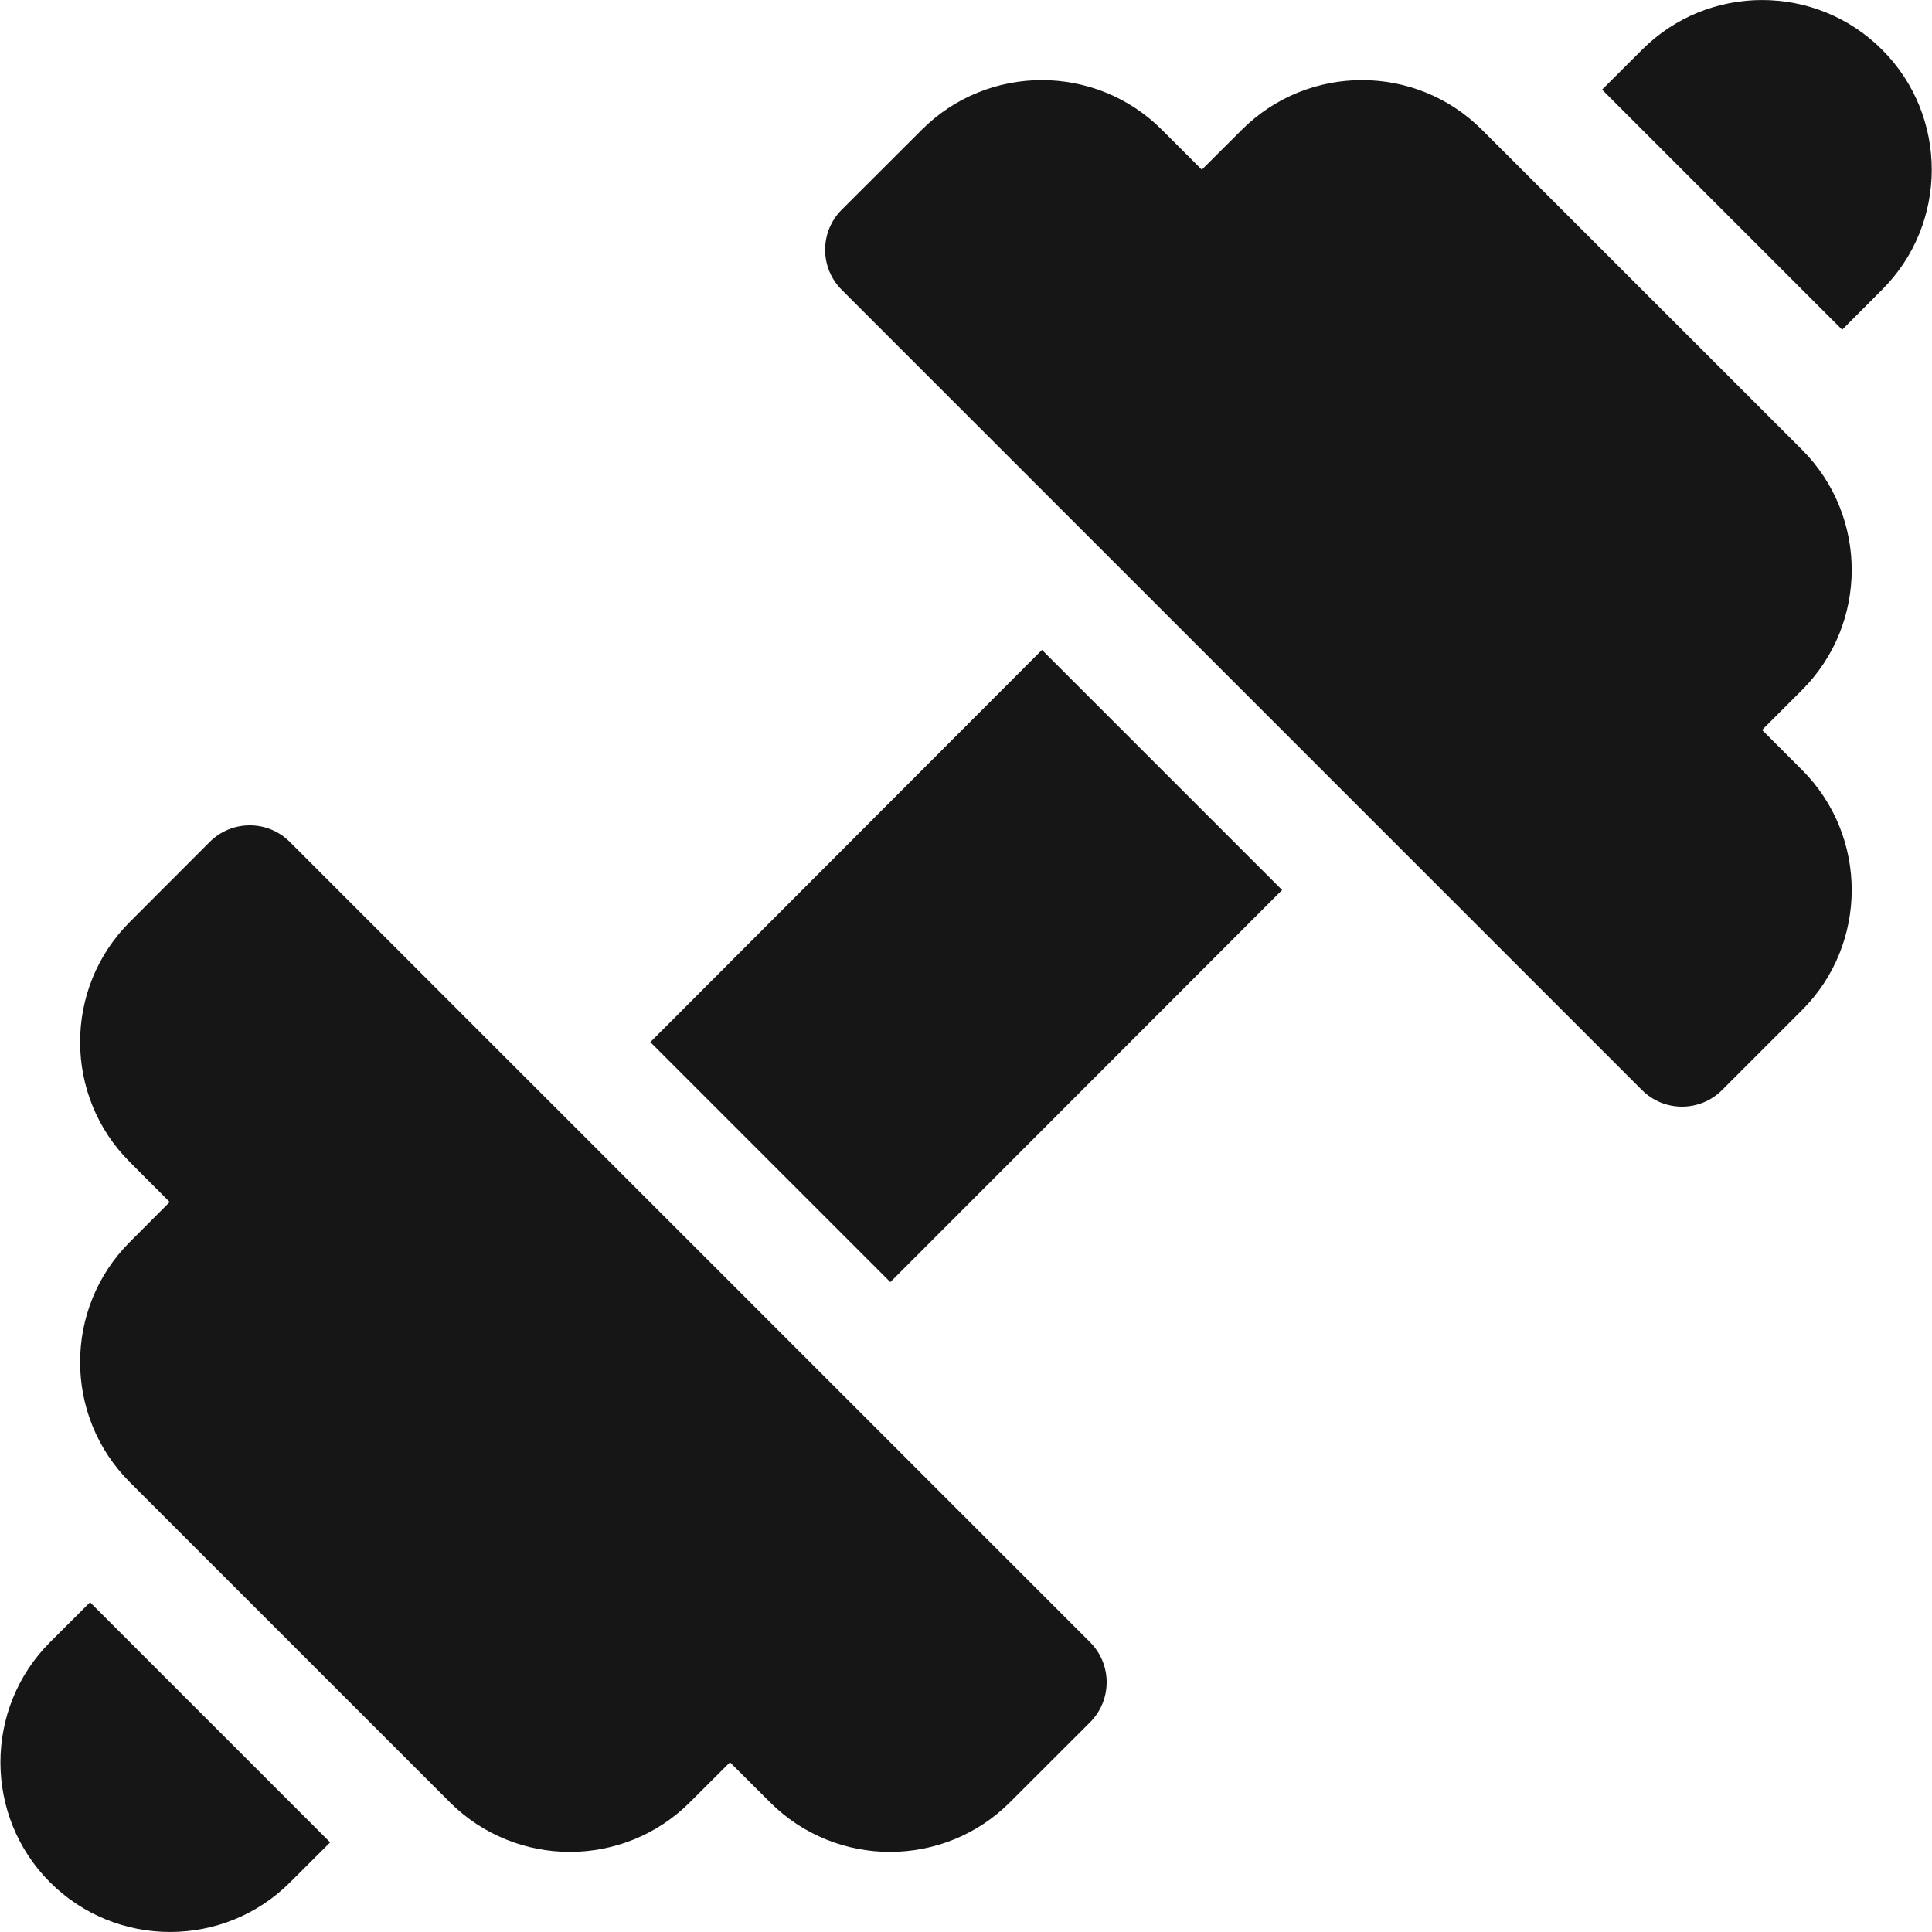 <svg width="18" height="18" viewBox="0 0 18 18" fill="none" xmlns="http://www.w3.org/2000/svg">
<g clip-path="url(#clip0_0_213)">
<path d="M10.156 15.3C2.743 7.887 10.113 15.257 2.7 7.844C2.494 7.638 2.16 7.638 1.954 7.844L1.209 8.59C0.592 9.206 0.592 10.21 1.209 10.826L1.581 11.199L1.209 11.572C0.592 12.189 0.592 13.192 1.209 13.809L4.191 16.791C4.808 17.408 5.811 17.408 6.428 16.791L6.801 16.419L7.174 16.791C7.79 17.408 8.794 17.408 9.41 16.791L10.156 16.046C10.362 15.84 10.362 15.506 10.156 15.3Z" fill="#161616"/>
<path d="M16.79 7.174L16.417 6.801L16.79 6.428C17.406 5.811 17.406 4.808 16.79 4.191L13.807 1.209C13.19 0.592 12.187 0.592 11.57 1.209L11.197 1.581L10.825 1.209C10.208 0.592 9.204 0.592 8.588 1.209L7.842 1.954C7.636 2.16 7.636 2.494 7.842 2.7L15.298 10.156C15.504 10.362 15.838 10.362 16.044 10.156L16.79 9.41C17.406 8.794 17.406 7.79 16.79 7.174Z" fill="#161616"/>
<path d="M17.535 0.463C16.919 -0.154 15.915 -0.154 15.299 0.463L14.926 0.835L17.163 3.072L17.535 2.699C18.152 2.083 18.152 1.079 17.535 0.463Z" fill="#161616"/>
<path d="M0.839 14.928L0.466 15.3C-0.15 15.917 -0.15 16.921 0.466 17.537C1.083 18.154 2.087 18.154 2.703 17.537L3.076 17.165L0.839 14.928Z" fill="#161616"/>
<path d="M9.708 6.055L6.059 9.709L8.295 11.945L11.945 8.292L9.708 6.055Z" fill="#161616"/>
</g>
<defs>
<clipPath id="clip0_0_213">
<rect width="18" height="18" fill="white"/>
</clipPath>
</defs>
</svg>
